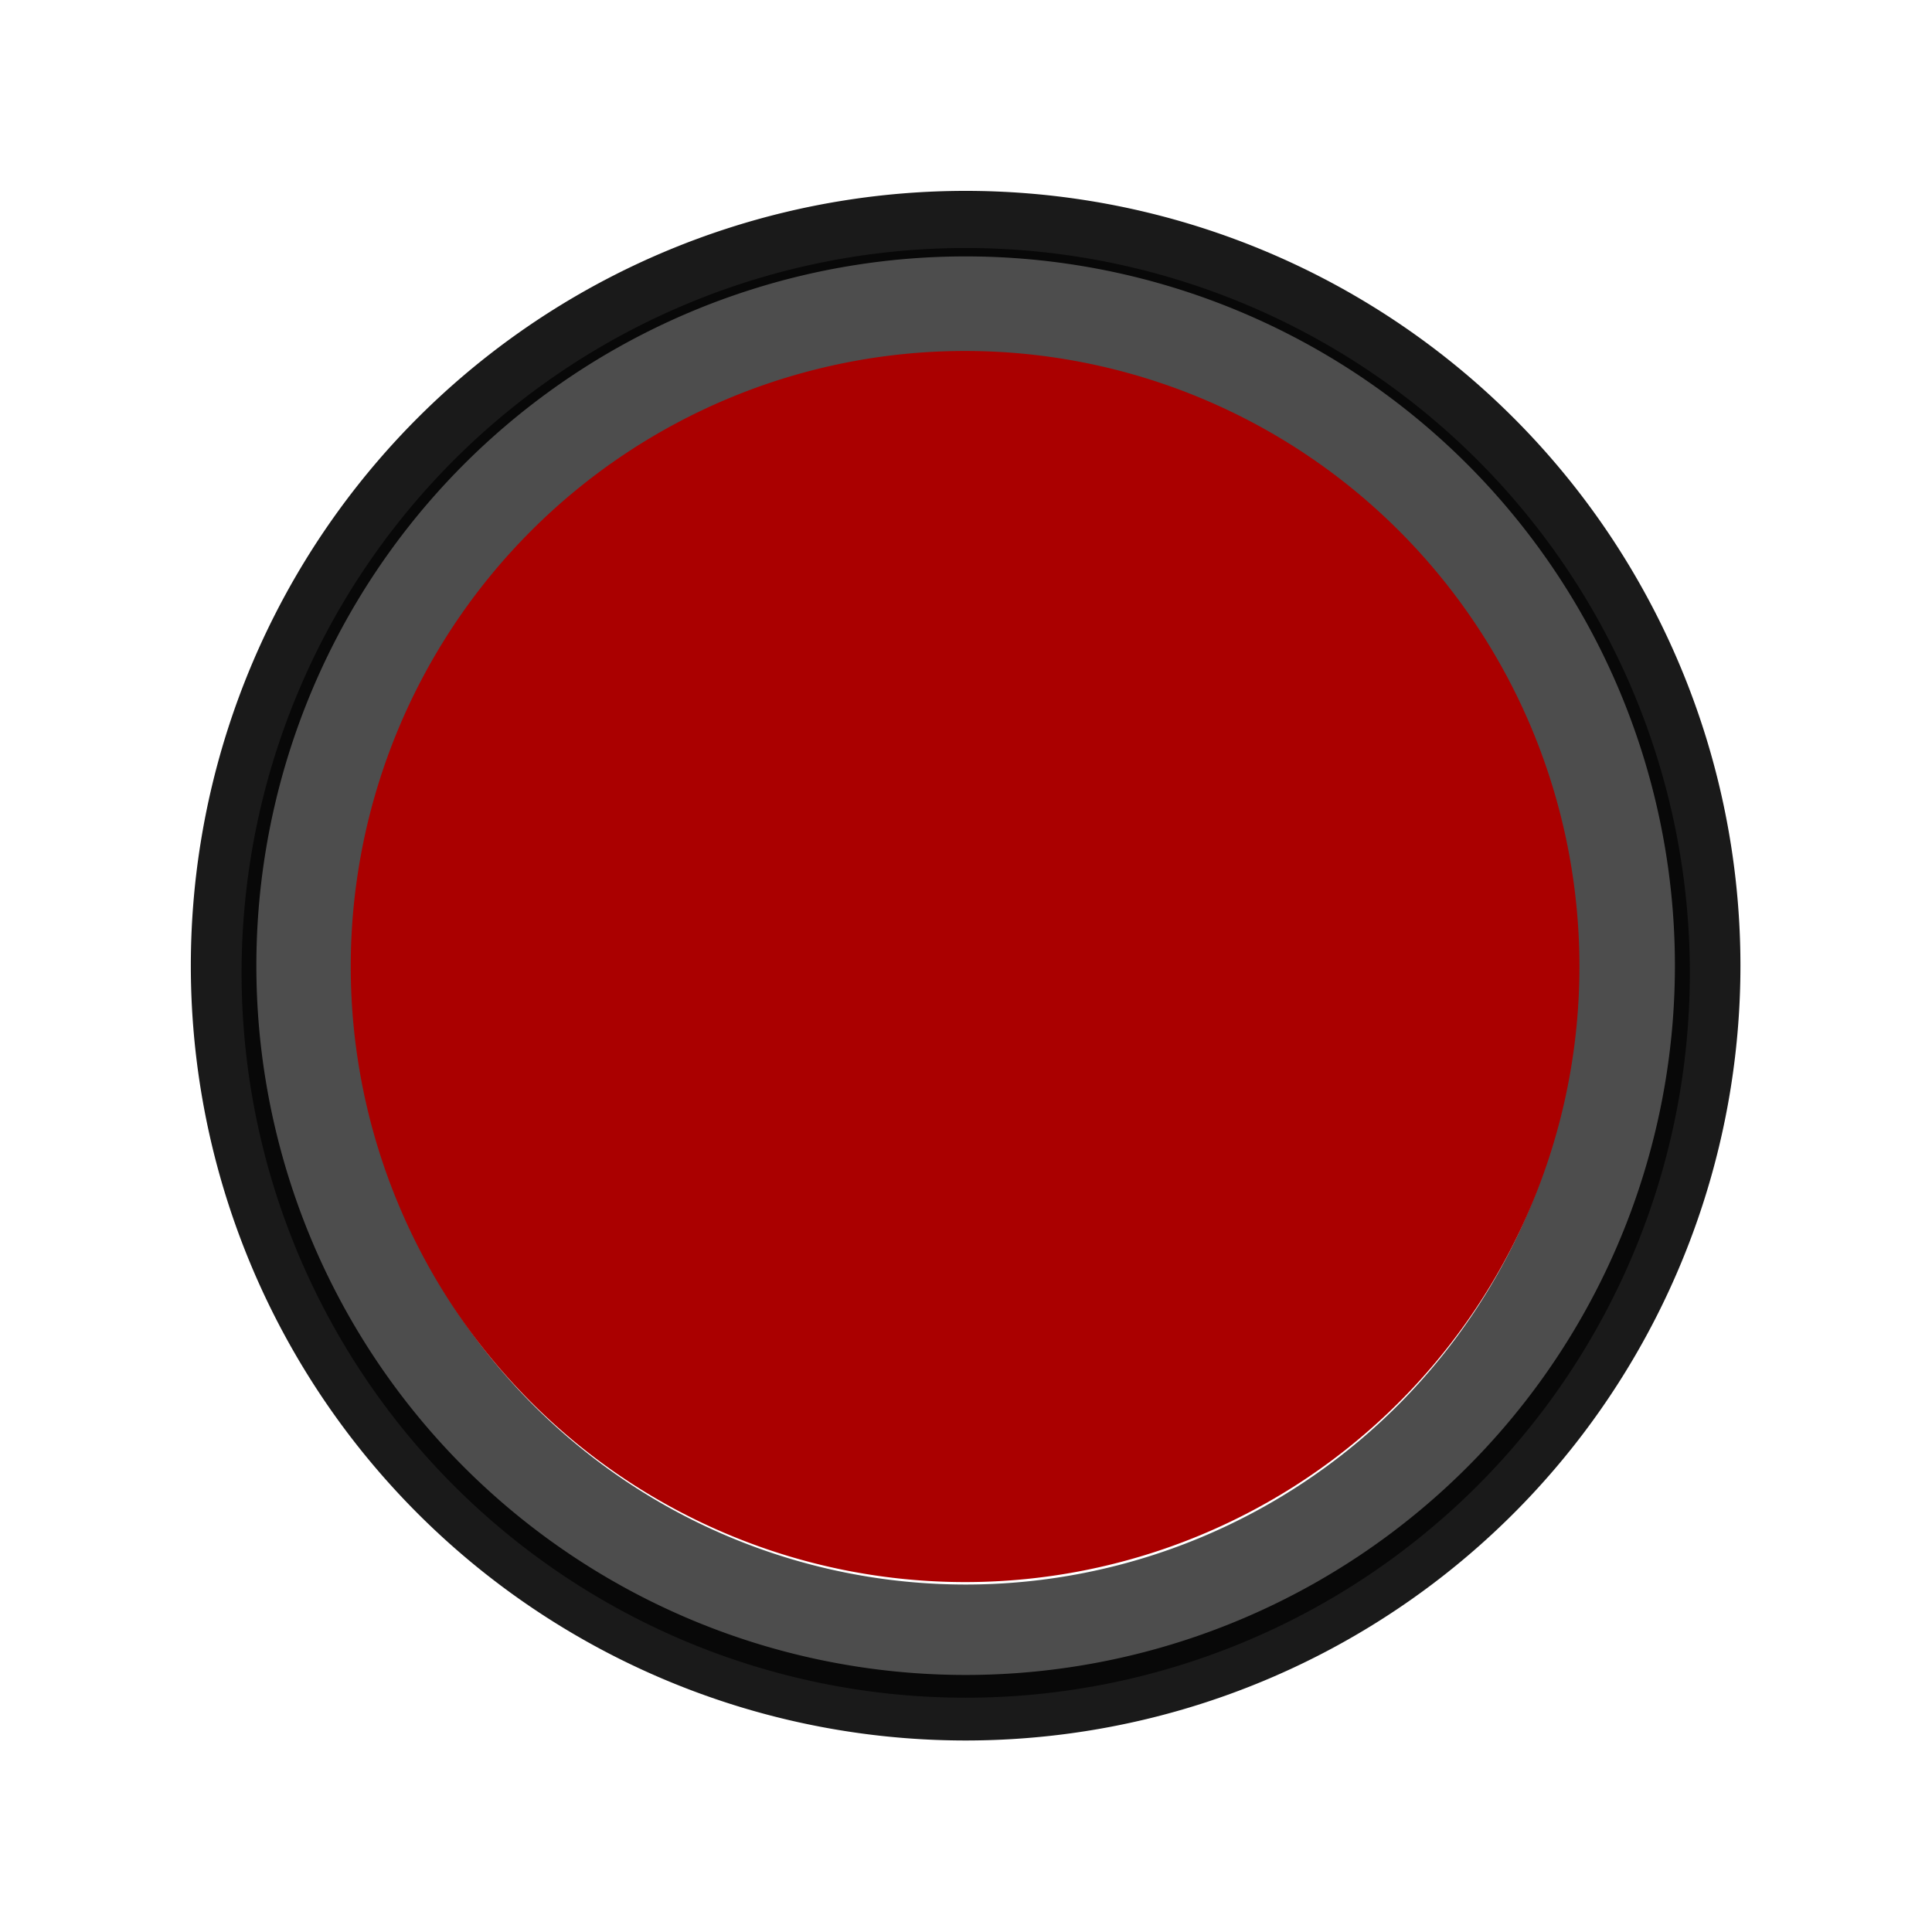 <?xml version="1.0" encoding="UTF-8" standalone="no"?>
<!-- Created with Inkscape (http://www.inkscape.org/) -->
<svg
    xmlns:inkscape="http://www.inkscape.org/namespaces/inkscape"
    xmlns:rdf="http://www.w3.org/1999/02/22-rdf-syntax-ns#"
    xmlns="http://www.w3.org/2000/svg"
    xmlns:sodipodi="http://sodipodi.sourceforge.net/DTD/sodipodi-0.dtd"
    xmlns:cc="http://creativecommons.org/ns#"
    xmlns:xlink="http://www.w3.org/1999/xlink"
    xmlns:dc="http://purl.org/dc/elements/1.1/"
    xmlns:svg="http://www.w3.org/2000/svg"
    xmlns:ns1="http://sozi.baierouge.fr"
    id="svg4661"
    sodipodi:docname="RedButtonOff.svg"
    inkscape:export-filename="D:\GR8DAN\My Pictures\Graphics\Buttons\RedButtonOff.png"
    viewBox="0 0 342.42 342.42"
    inkscape:export-xdpi="21.030001"
    version="1.1"
    inkscape:export-ydpi="21.030001"
    inkscape:version="0.48.2 r9819"
  >
  <defs
      id="defs4663"
    >
    <filter
        id="filter4525-3"
        inkscape:menu="Shadows and Glows"
        inkscape:menu-tooltip="Glow of object's own color at the edges"
        inkscape:label="Glow"
        color-interpolation-filters="sRGB"
      >
      <feGaussianBlur
          id="feGaussianBlur4527-8"
          result="result6"
          stdDeviation="10"
          in="SourceGraphic"
      />
      <feComposite
          id="feComposite4529-2"
          operator="xor"
          in2="SourceGraphic"
          in="result6"
      />
      <feGaussianBlur
          id="feGaussianBlur4531-6"
          stdDeviation="10"
          result="result2"
      />
      <feComposite
          id="feComposite4533-2"
          operator="atop"
          in2="SourceGraphic"
          result="result91"
      />
      <feComposite
          id="feComposite4535-7"
          operator="xor"
          in="result2"
          in2="result91"
          result="result4"
      />
      <feGaussianBlur
          id="feGaussianBlur4537-5"
          result="result3"
          stdDeviation="5"
          in="result4"
      />
      <feSpecularLighting
          id="feSpecularLighting4539-7"
          lighting-color="#ffffff"
          specularConstant="3"
          surfaceScale="12"
          result="result5"
          specularExponent="35"
          in="result3"
        >
        <feDistantLight
            id="feDistantLight4541-8"
            elevation="45"
            azimuth="235"
        />
      </feSpecularLighting
      >
      <feComposite
          id="feComposite4543-2"
          k4="0"
          in2="result5"
          k3="0.7"
          k2="0.8"
          k1="0"
          result="result7"
          in="SourceGraphic"
          operator="arithmetic"
      />
      <feComposite
          id="feComposite4545-7"
          operator="in"
          result="fbSourceGraphic"
          in2="SourceGraphic"
          in="result7"
      />
      <feColorMatrix
          id="feColorMatrix4547-8"
          values="0 0 0 -1 0 0 0 0 -1 0 0 0 0 -1 0 0 0 0 1 0"
          result="fbSourceGraphicAlpha"
          in="fbSourceGraphic"
      />
      <feGaussianBlur
          id="feGaussianBlur4549-0"
          in="fbSourceGraphic"
          stdDeviation="5"
          result="result91"
      />
      <feComposite
          id="feComposite4551-2"
          operator="over"
          in2="result91"
          in="fbSourceGraphic"
      />
    </filter
    >
    <filter
        id="filter4503"
        inkscape:menu="Bevels"
        inkscape:menu-tooltip="Glowing metal texture"
        inkscape:label="Glowing metal"
        color-interpolation-filters="sRGB"
      >
      <feGaussianBlur
          id="feGaussianBlur4505"
          stdDeviation="3"
          result="result10"
      />
      <feBlend
          id="feBlend4507"
          mode="multiply"
          in="result10"
          in2="SourceGraphic"
          result="result5"
      />
      <feComposite
          id="feComposite4509"
          result="fbSourceGraphic"
          operator="over"
          in2="SourceGraphic"
          in="result5"
      />
      <feGaussianBlur
          id="feGaussianBlur4511"
          stdDeviation="5"
          result="result9"
      />
      <feSpecularLighting
          id="feSpecularLighting4513"
          lighting-color="#ffffff"
          specularConstant="2.2"
          result="result1"
          specularExponent="45"
          in="result9"
          surfaceScale="1"
        >
        <fePointLight
            id="fePointLight4515"
            y="-10000"
            x="-5000"
            z="20000"
        />
      </feSpecularLighting
      >
      <feComposite
          id="feComposite4517"
          result="result2"
          operator="in"
          in2="fbSourceGraphic"
          in="result1"
      />
      <feComposite
          id="feComposite4519"
          k4="0"
          in2="fbSourceGraphic"
          k3="0.8"
          k2="2"
          k1="0"
          result="result4"
          in="result2"
          operator="arithmetic"
      />
      <feBlend
          id="feBlend4521"
          mode="multiply"
          in2="result4"
          in="result4"
      />
    </filter
    >
    <filter
        id="filter4555"
        inkscape:menu="Bevels"
        inkscape:menu-tooltip="Transparent plastic with deep colors"
        inkscape:label="Deep colors plastic"
        color-interpolation-filters="sRGB"
      >
      <feGaussianBlur
          id="feGaussianBlur4557"
          result="result6"
          stdDeviation="10"
          in="SourceGraphic"
      />
      <feComposite
          id="feComposite4559"
          operator="xor"
          in2="SourceGraphic"
          in="result6"
      />
      <feGaussianBlur
          id="feGaussianBlur4561"
          stdDeviation="10"
          result="result2"
      />
      <feComposite
          id="feComposite4563"
          operator="atop"
          in2="SourceGraphic"
          result="result91"
      />
      <feComposite
          id="feComposite4565"
          operator="xor"
          in="result2"
          in2="result91"
          result="result4"
      />
      <feGaussianBlur
          id="feGaussianBlur4567"
          result="result3"
          stdDeviation="5"
          in="result4"
      />
      <feSpecularLighting
          id="feSpecularLighting4569"
          lighting-color="#ead5d5"
          specularConstant="1.193"
          kernelUnitLength="0.01"
          surfaceScale="-7.264"
          result="result5"
          specularExponent="8.769"
          in="result3"
        >
        <feDistantLight
            id="feDistantLight4587"
            elevation="27"
            azimuth="88"
        />
      </feSpecularLighting
      >
      <feComposite
          id="feComposite4573"
          k4="0"
          in2="result5"
          k3="0.7"
          k2="0.8"
          k1="0"
          result="result7"
          in="SourceGraphic"
          operator="arithmetic"
      />
      <feComposite
          id="feComposite4575"
          operator="in"
          in2="SourceGraphic"
          in="result7"
      />
    </filter
    >
  </defs
  >
  <sodipodi:namedview
      id="base"
      fit-margin-left="0"
      inkscape:showpageshadow="false"
      inkscape:zoom="2.333403"
      borderopacity="1.0"
      inkscape:current-layer="layer1"
      inkscape:cx="171.20917"
      inkscape:cy="171.20915"
      inkscape:window-maximized="1"
      showgrid="false"
      fit-margin-right="0"
      inkscape:document-units="px"
      bordercolor="#666666"
      inkscape:window-x="-8"
      inkscape:window-y="-8"
      fit-margin-bottom="0"
      inkscape:window-width="1680"
      inkscape:pageopacity="0.0"
      inkscape:pageshadow="2"
      pagecolor="#ffffff"
      inkscape:window-height="988"
      fit-margin-top="0"
  />
  <g
      id="layer1"
      inkscape:label="Layer 1"
      inkscape:groupmode="layer"
      transform="translate(-205.65 -231.72)"
    >
    <g
        id="g3063"
      >
      <path
          id="path3062"
          sodipodi:rx="128.09956"
          sodipodi:ry="128.09956"
          style="fill:#ffffff"
          sodipodi:type="arc"
          d="m-233.5 157.54a128.1 128.1 0 1 1 -256.2 0 128.1 128.1 0 1 1 256.2 0z"
          transform="matrix(1.032 0 0 1.032 749.45 240.92)"
          sodipodi:cy="157.54146"
          sodipodi:cx="-361.59747"
      />
      <path
          id="path4523-0"
          sodipodi:rx="106.74769"
          sodipodi:ry="106.74769"
          style="filter:url(#filter4525-3);stroke:#1a1a1a;stroke-width:9.427;fill:none"
          sodipodi:type="arc"
          d="m292.85 187.99a106.75 106.75 0 1 1 -213.5 0 106.75 106.75 0 1 1 213.5 0z"
          transform="matrix(1.232 0 0 1.232 147.52 171.27)"
          sodipodi:cy="187.98929"
          sodipodi:cx="186.09996"
      />
      <path
          id="path4501"
          sodipodi:rx="118.08372"
          sodipodi:ry="118.08372"
          style="filter:url(#filter4503);stroke:#4d4d4d;stroke-width:20;fill:none"
          sodipodi:type="arc"
          d="m379.76 845.48a118.08 118.08 0 1 1 -236.17 0 118.08 118.08 0 1 1 236.17 0z"
          transform="matrix(1.002 0 0 1.003 114.61 -443.87)"
          sodipodi:cy="845.47949"
          sodipodi:cx="261.67355"
      />
      <path
          id="path4553"
          sodipodi:rx="106.74769"
          sodipodi:ry="106.74769"
          style="filter:url(#filter4555);fill:#aa0000"
          sodipodi:type="arc"
          d="m697.17 701.89a106.75 106.75 0 1 1 -213.5 0 106.75 106.75 0 1 1 213.5 0z"
          transform="matrix(1.02 0 0 1.022 -225.53 -314.31)"
          sodipodi:cy="701.88965"
          sodipodi:cx="590.41864"
      />
    </g
    >
  </g
  >
</svg
>

